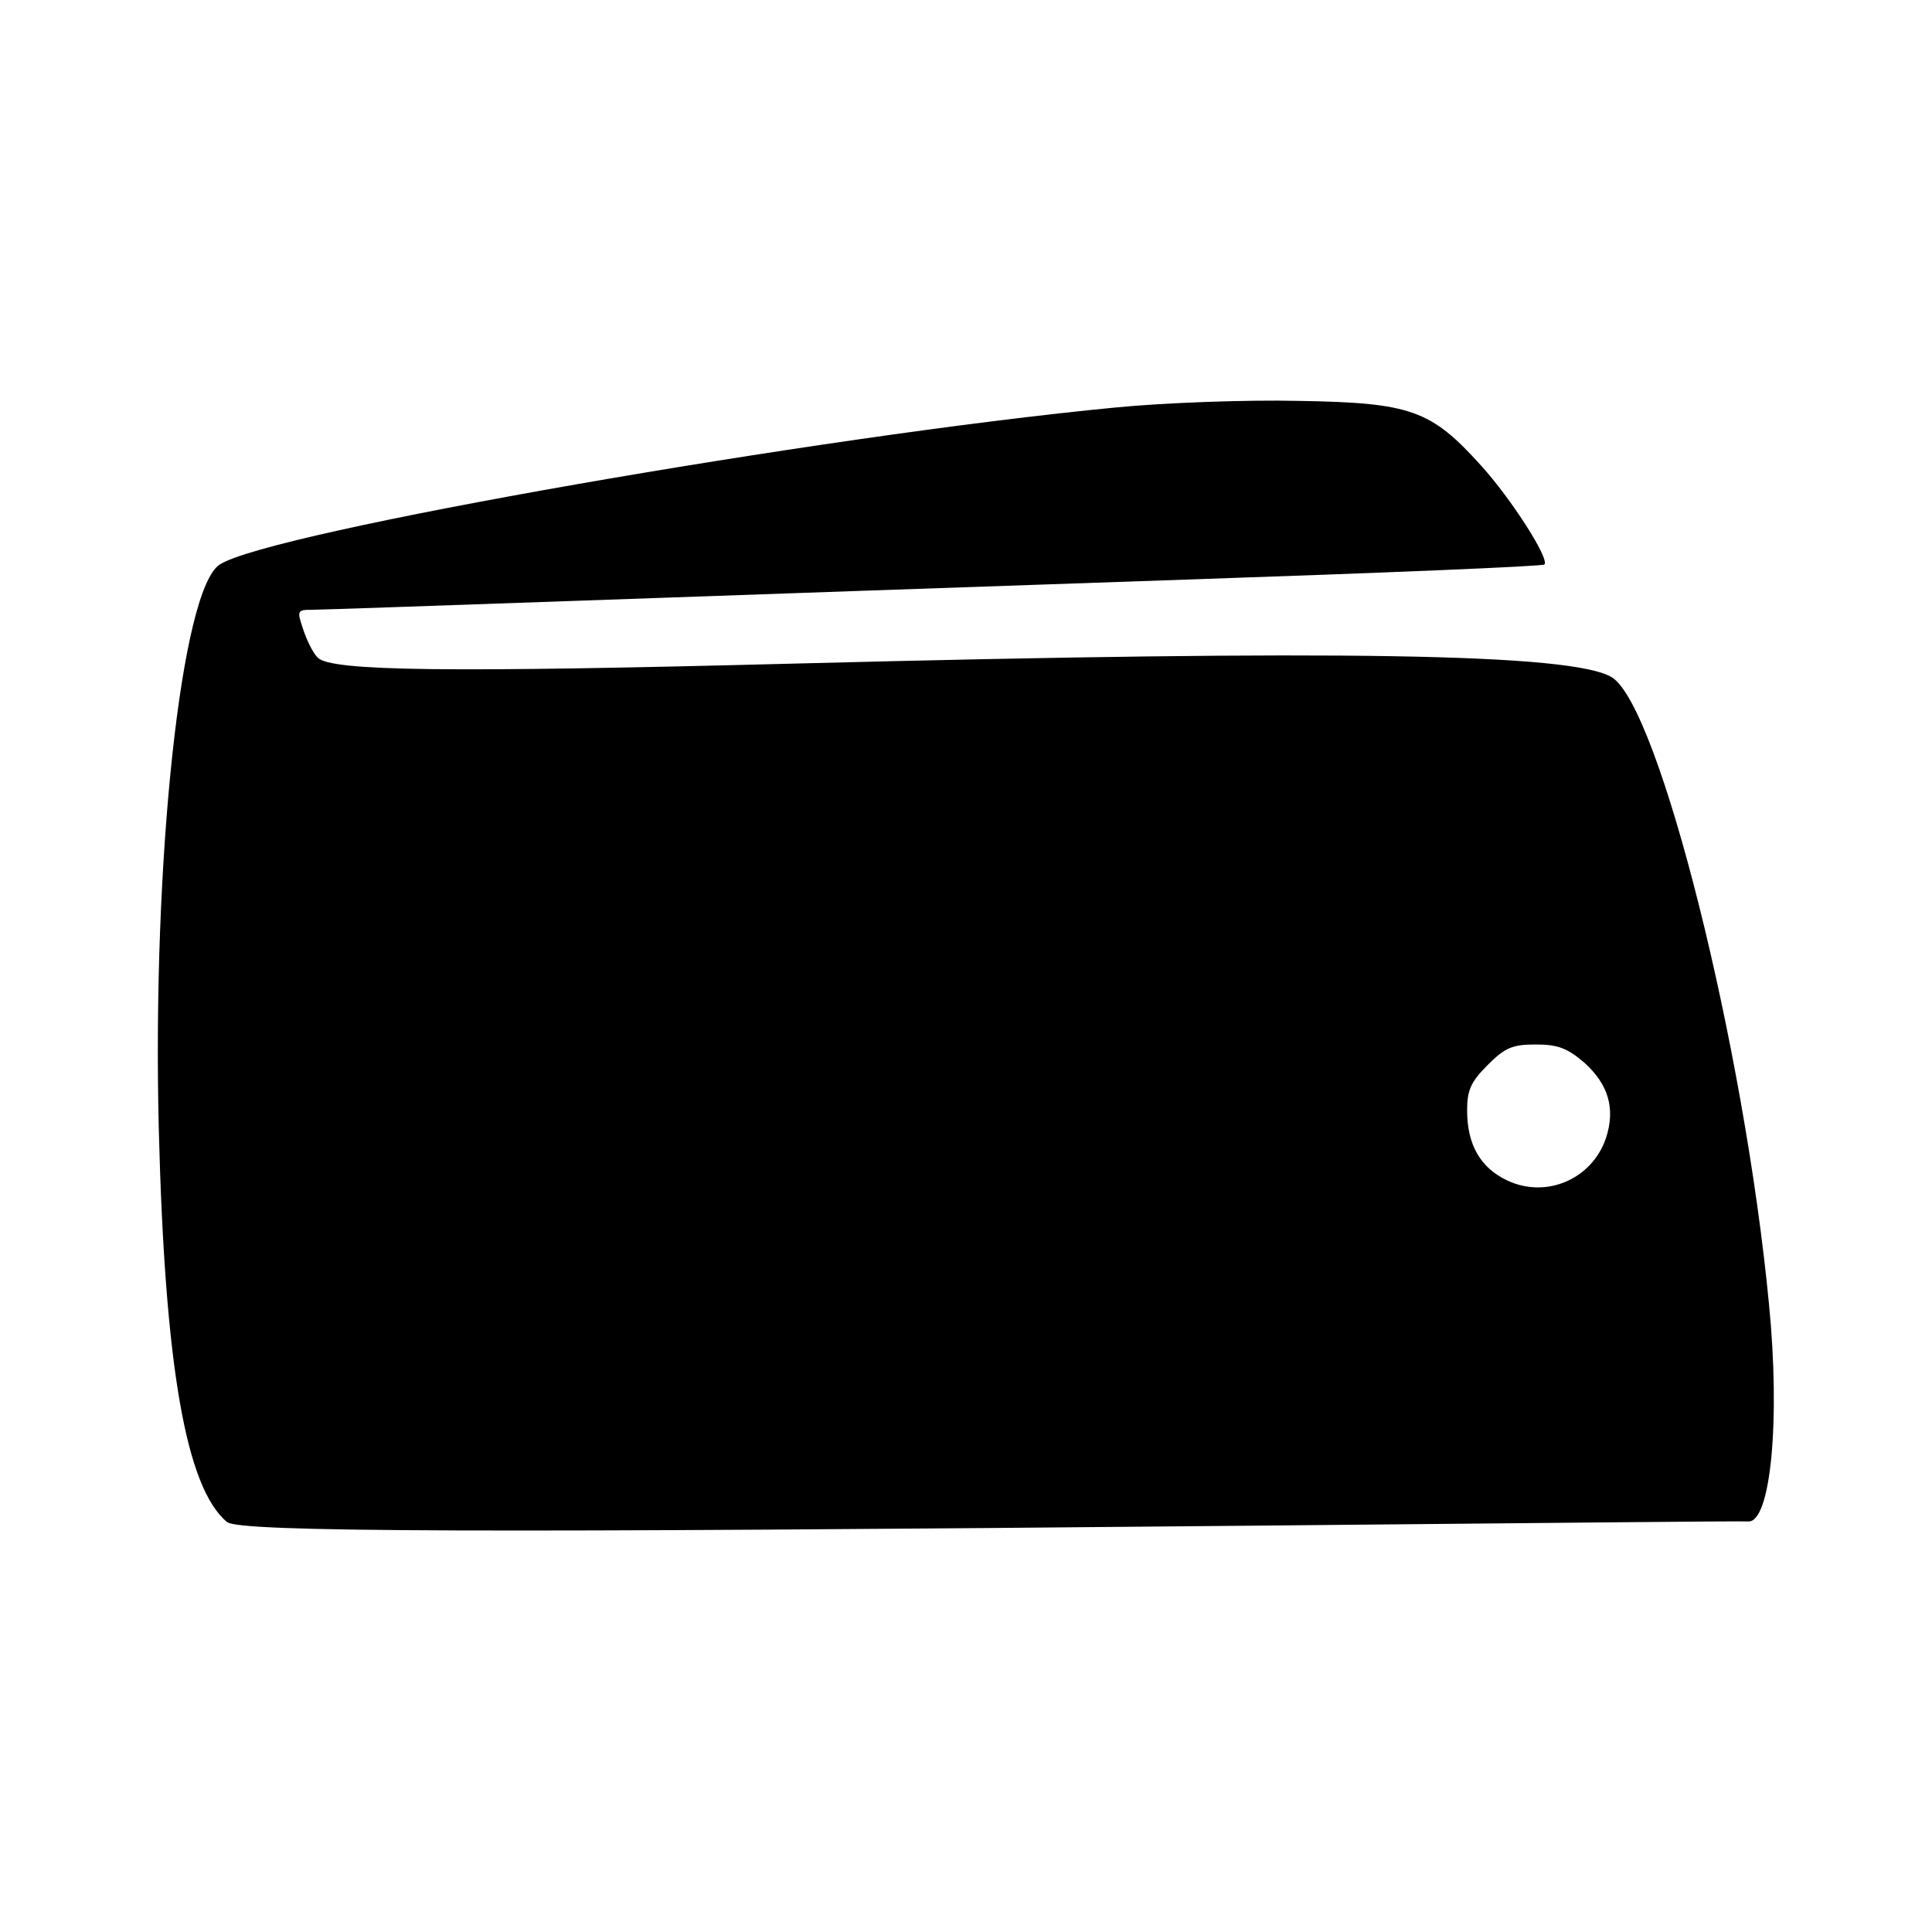 <?xml version="1.0" standalone="no"?>
<!DOCTYPE svg PUBLIC "-//W3C//DTD SVG 20010904//EN"
 "http://www.w3.org/TR/2001/REC-SVG-20010904/DTD/svg10.dtd">
<svg version="1.0" xmlns="http://www.w3.org/2000/svg"
 width="320pt" height="320pt" viewBox="0 0 320 320"
 preserveAspectRatio="xMidYMid meet">
<g transform="translate(0,320) scale(0.1,-0.1)"
fill="#000000" stroke="none">
<path d="M1847 2525 c-488 -47 -1400 -206 -1483 -260 -64 -41 -112 -490 -101
-935 10 -394 45 -594 113 -651 21 -17 429 -18 1699 -6 446 4 815 8 821 7 37
-1 53 168 34 360 -41 428 -182 989 -260 1038 -64 40 -456 46 -1350 23 -578
-15 -773 -13 -794 10 -8 8 -18 29 -24 47 -10 30 -10 32 14 32 14 0 213 7 442
15 229 8 682 24 1006 35 325 11 592 22 594 25 9 9 -55 109 -105 164 -83 92
-116 104 -302 107 -86 2 -223 -3 -304 -11z m777 -1085 c40 -36 52 -76 36 -125
-23 -68 -99 -101 -164 -70 -44 21 -66 59 -66 116 0 33 6 47 34 75 29 29 41 34
80 34 36 0 52 -6 80 -30z"/>
</g>
</svg>
